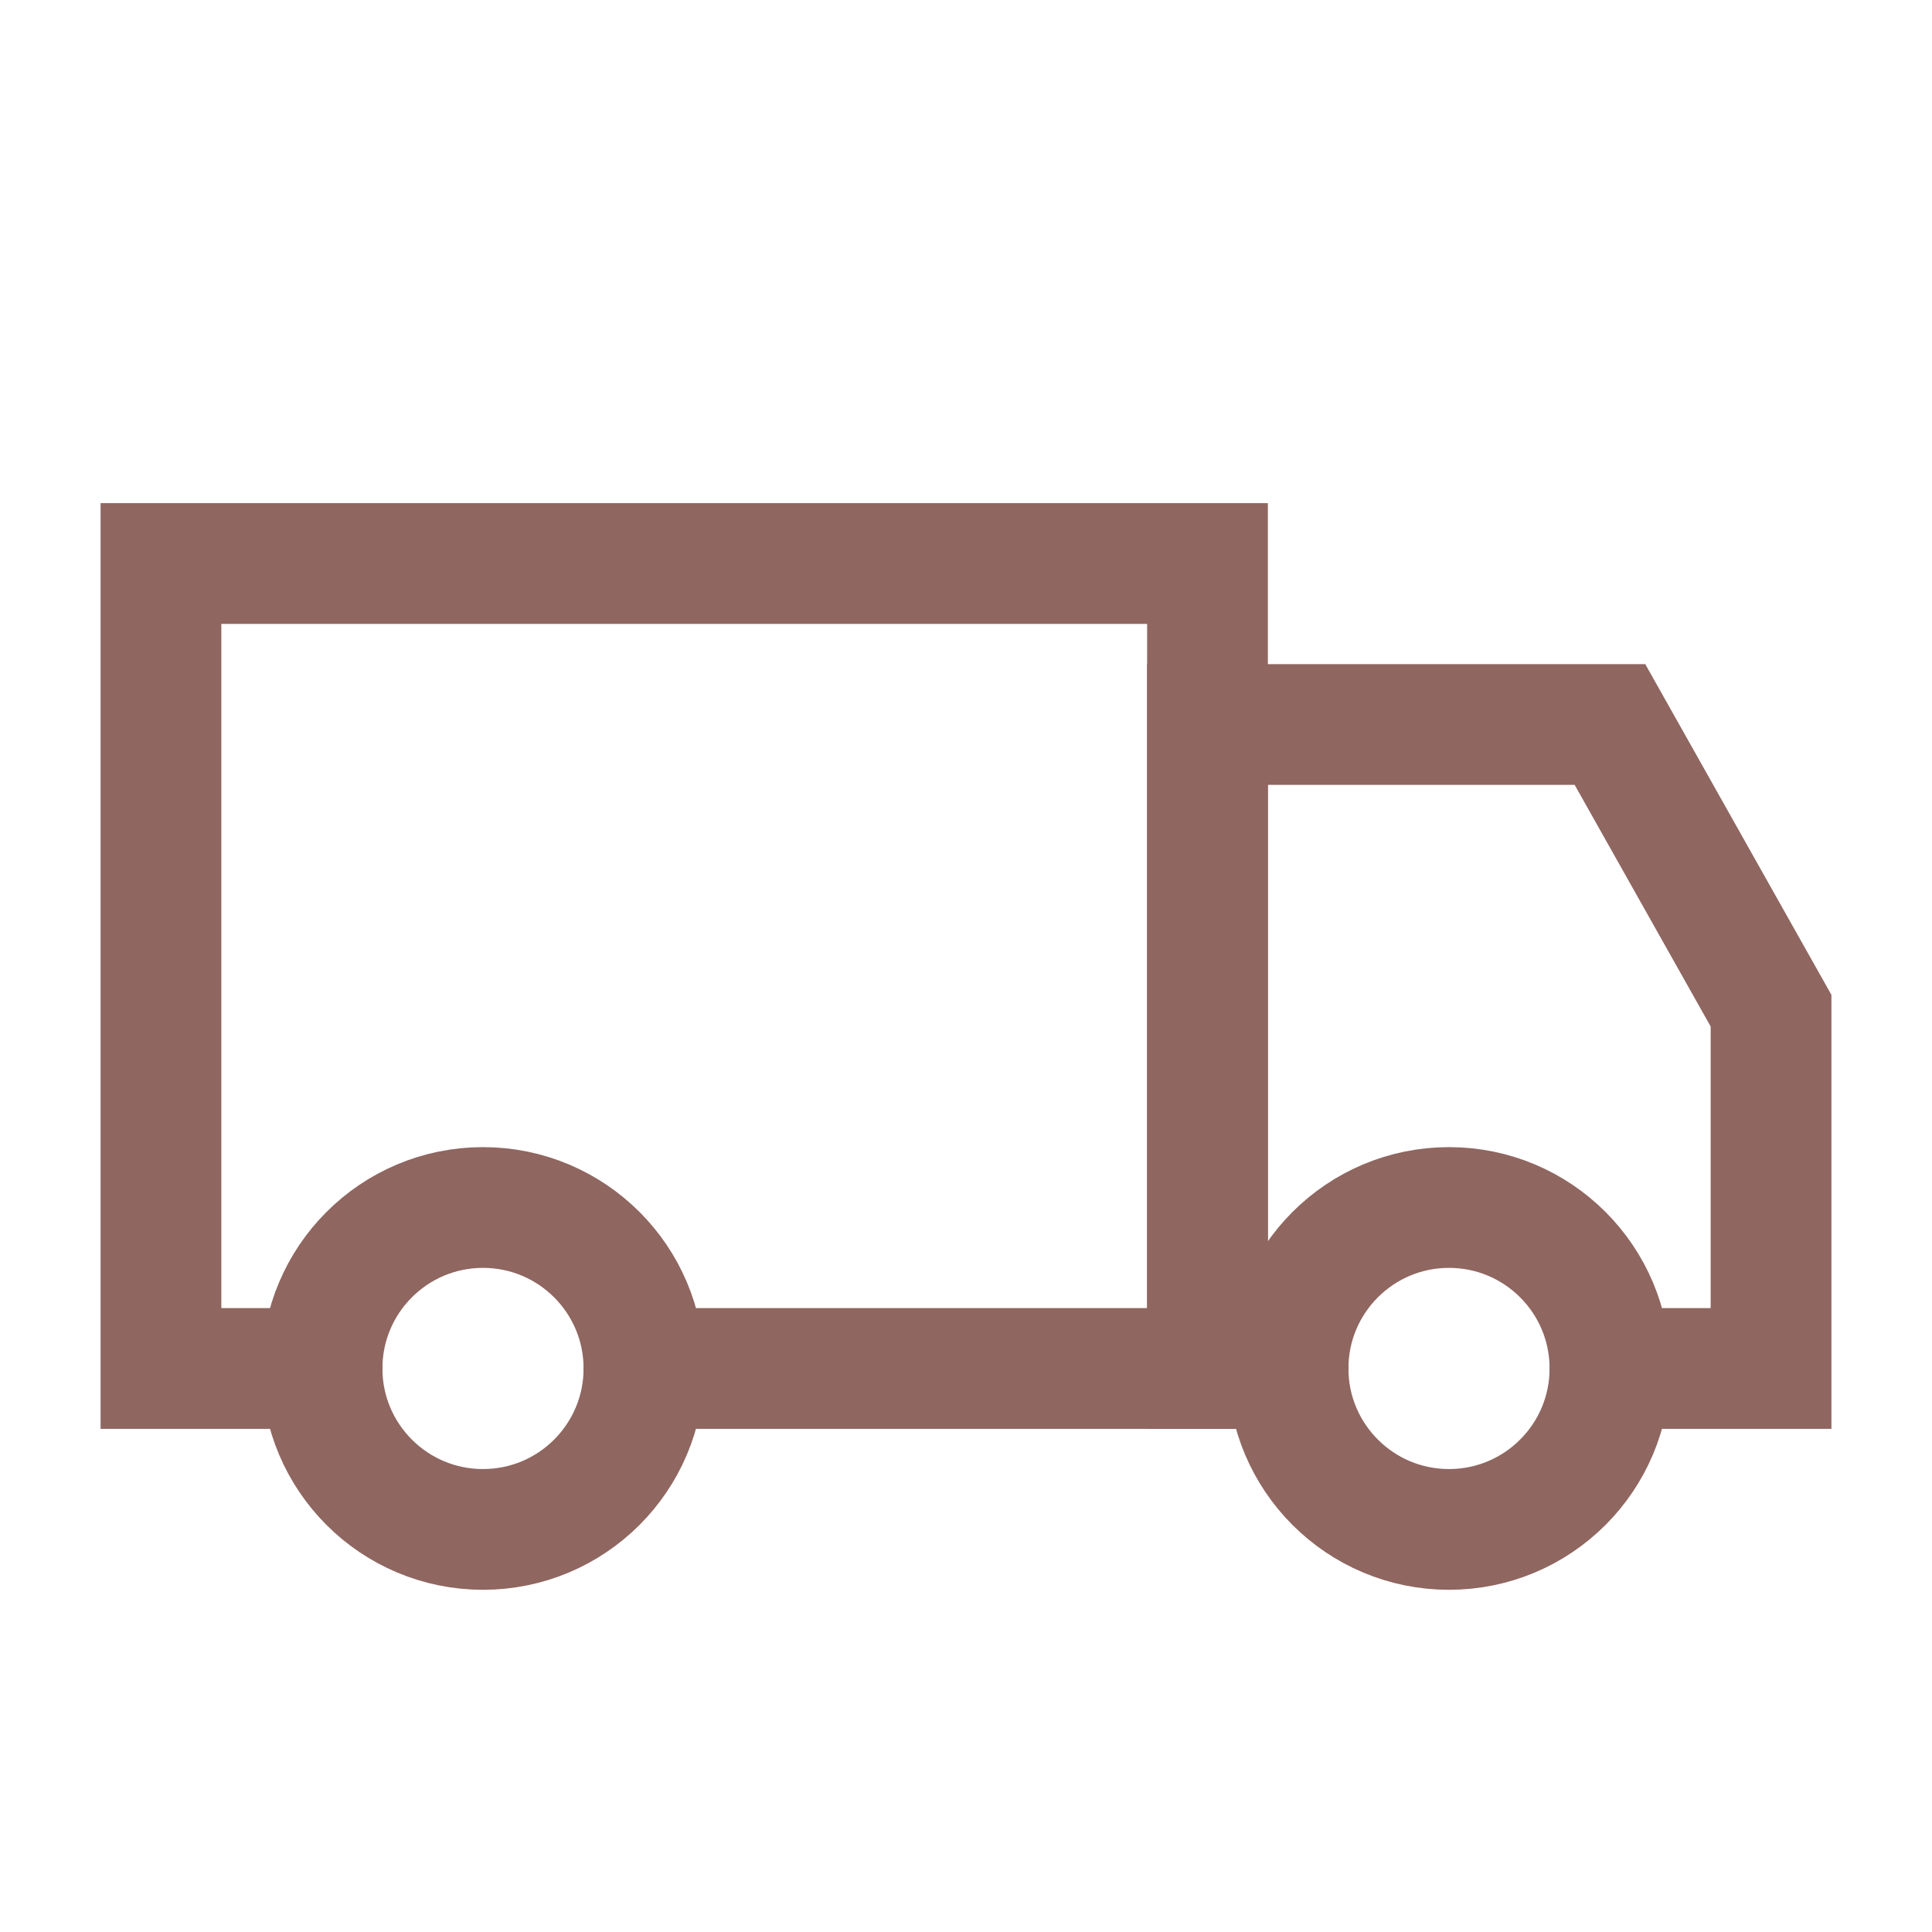 <svg width="16" height="16" viewBox="0 0 16 16" fill="none" xmlns="http://www.w3.org/2000/svg">
<path d="M2.667 11.333H1.333V4.667H10V11.333H5.333" stroke="#8F6660" stroke-linecap="round"/>
<path d="M13.333 11.333H14.667V8.37L13.333 6H10V11.333H10.667" stroke="#8F6660" stroke-linecap="round"/>
<ellipse cx="4" cy="11.333" rx="1.333" ry="1.333" stroke="#8F6660"/>
<ellipse cx="12" cy="11.333" rx="1.333" ry="1.333" stroke="#8F6660"/>
</svg>
